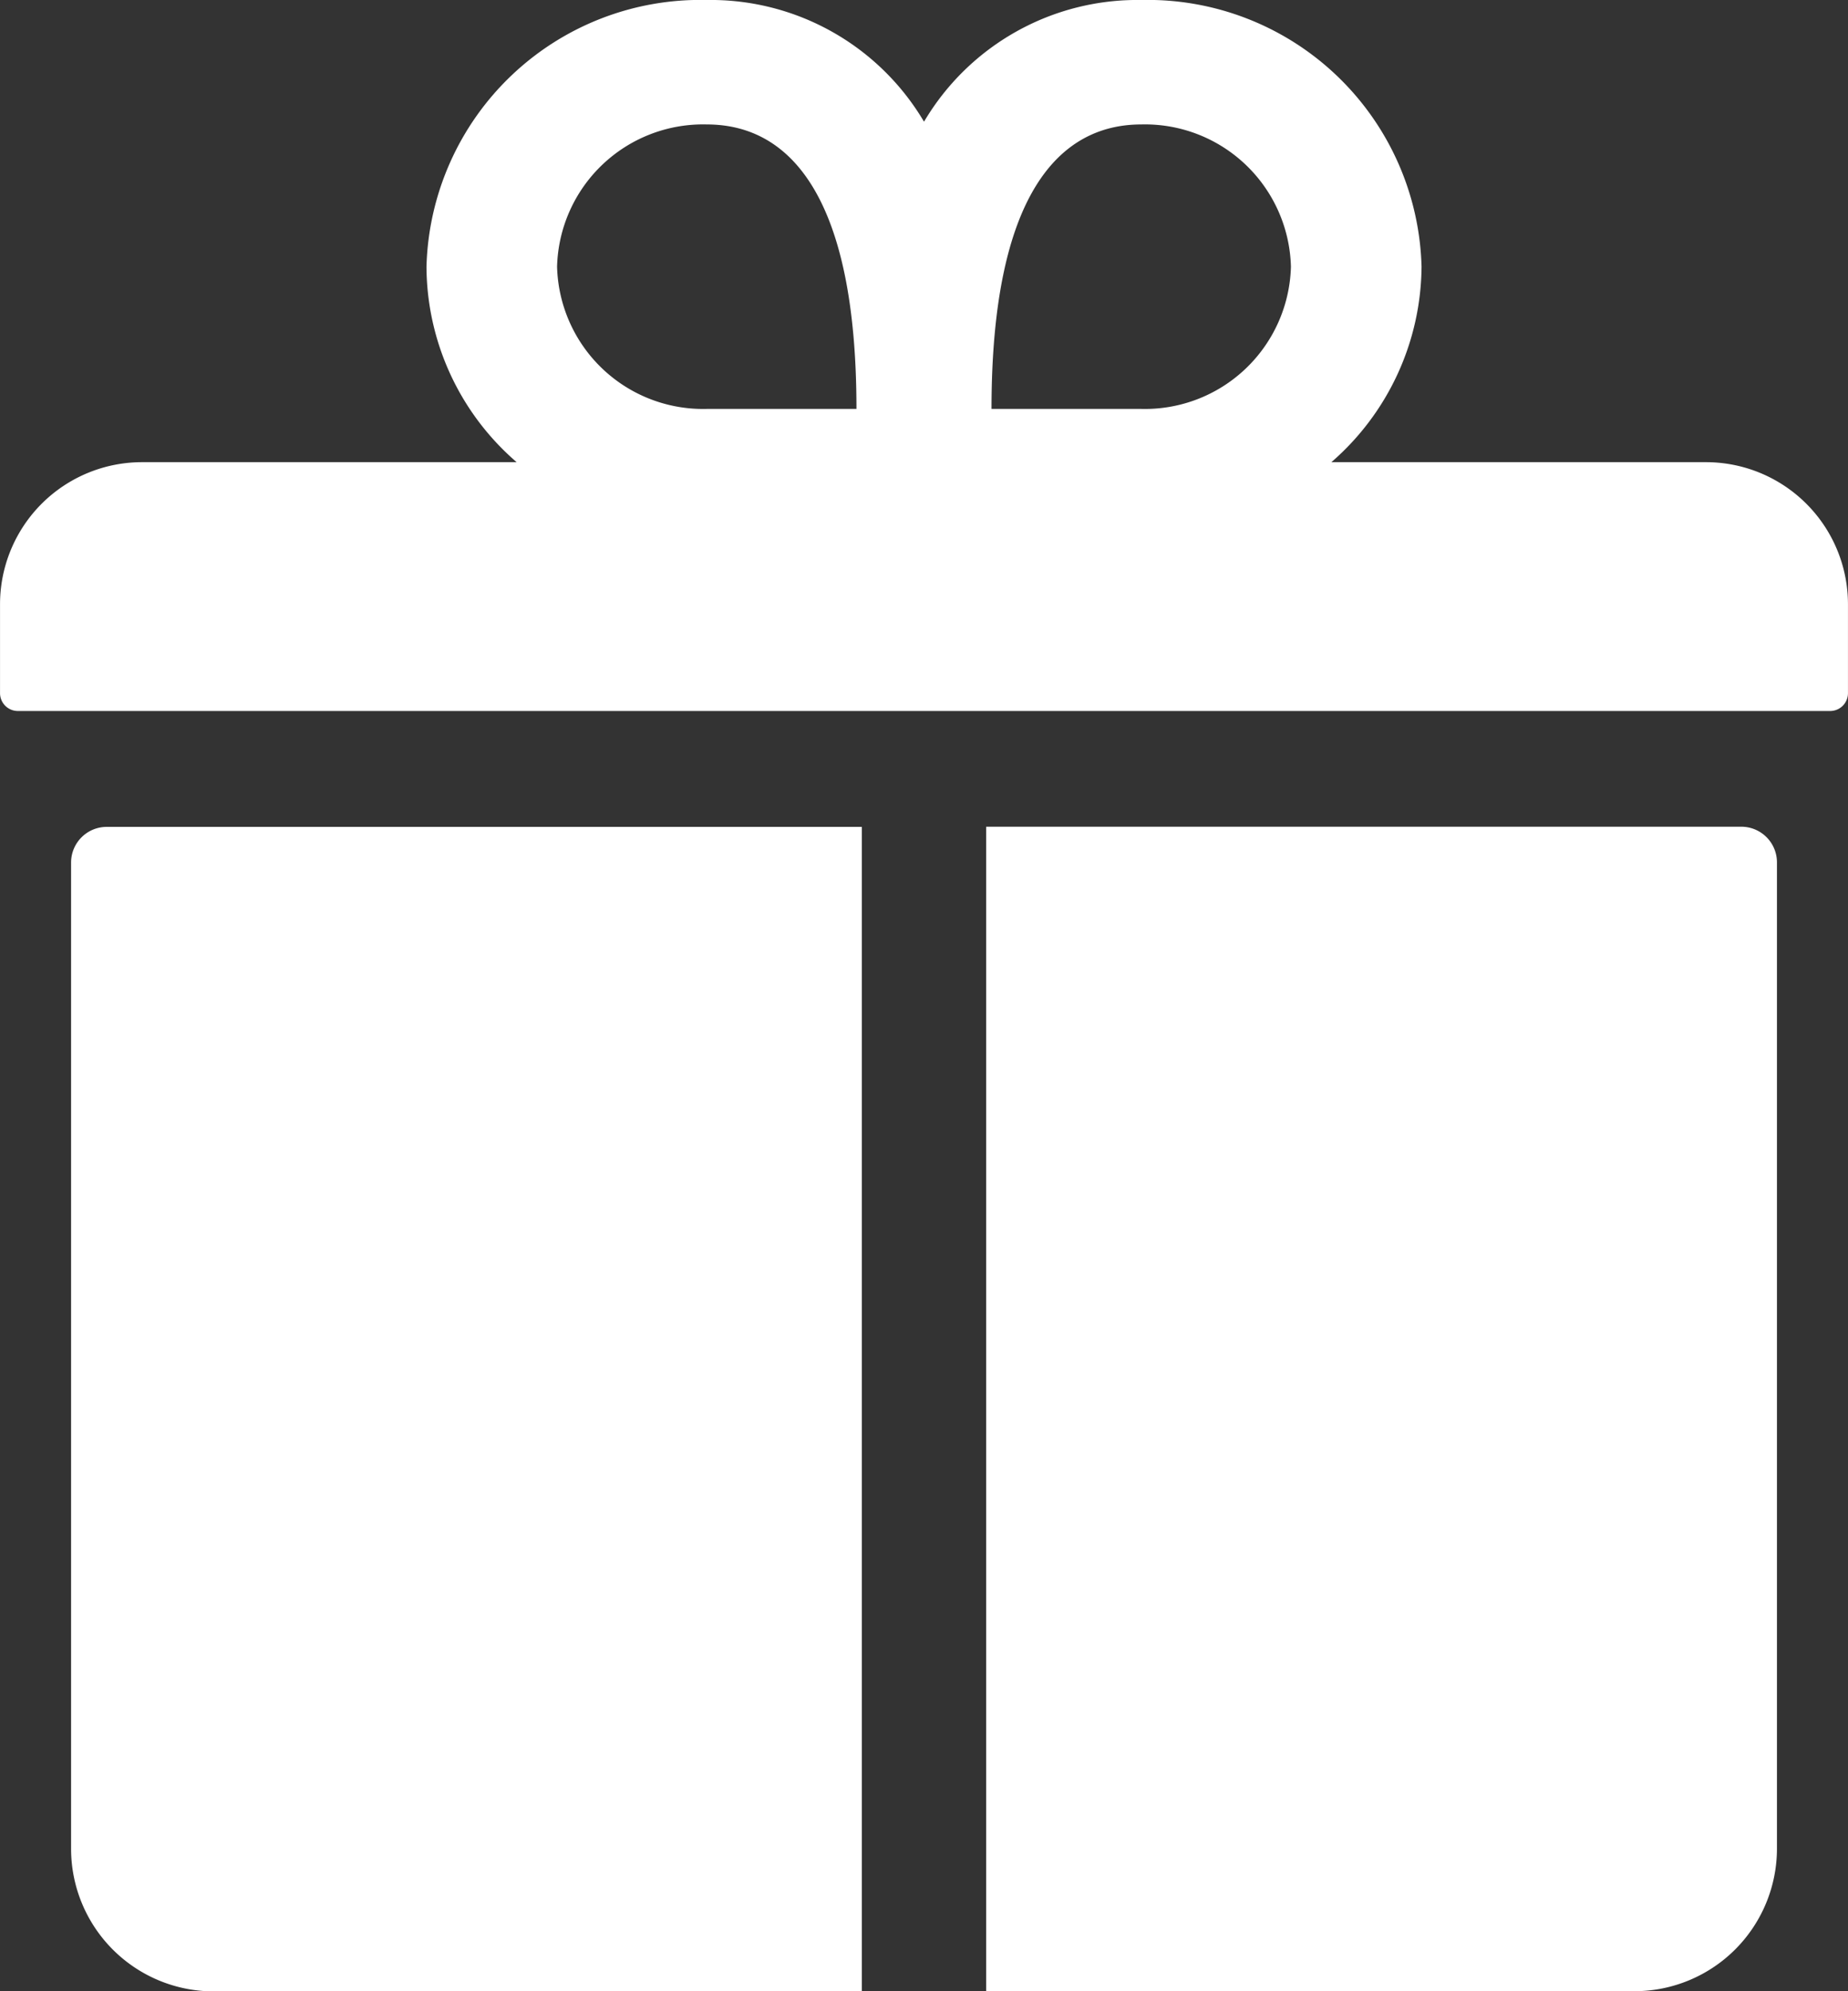 <?xml version="1.0" encoding="UTF-8"?> <svg xmlns="http://www.w3.org/2000/svg" width="56.209" height="60.532" viewBox="0 0 56.209 60.532"><rect x="0" y="0" width="56.209" height="60.532" fill="#333333" stroke="none"/><g id="Icon_ionic-ios-gift" data-name="Icon ionic-ios-gift" transform="translate(-3.375 -2.25)"><path id="Path_24124" data-name="Path 24124" d="M55.26,16.3H43.87a7.939,7.939,0,0,0,2.743-5.945A8.332,8.332,0,0,0,38.087,2.25a7.539,7.539,0,0,0-6.607,3.7,7.539,7.539,0,0,0-6.607-3.7,8.332,8.332,0,0,0-8.526,8.107A7.892,7.892,0,0,0,19.089,16.3H7.7a4.319,4.319,0,0,0-4.324,4.324v2.7a.542.542,0,0,0,.54.54H59.043a.542.542,0,0,0,.54-.54v-2.7A4.319,4.319,0,0,0,55.26,16.3ZM38.087,6.033a4.442,4.442,0,0,1,4.553,4.324,4.442,4.442,0,0,1-4.553,4.324H33.533C33.533,8.2,35.574,6.033,38.087,6.033Zm-13.215,0c2.513,0,4.553,2.162,4.553,8.648H24.872a4.442,4.442,0,0,1-4.553-4.324A4.442,4.442,0,0,1,24.872,6.033Z" transform="translate(0 0)" fill="#fff"></path><path id="Path_24125" data-name="Path 24125" d="M4.5,16.409v30a4.336,4.336,0,0,0,4.324,4.324H28.551v-35.4H5.581A1.084,1.084,0,0,0,4.5,16.409Z" transform="translate(1.037 12.054)" fill="#fff"></path><path id="Path_24126" data-name="Path 24126" d="M41.954,15.328H18.984v35.4H38.712a4.336,4.336,0,0,0,4.324-4.324v-30A1.084,1.084,0,0,0,41.954,15.328Z" transform="translate(14.387 12.054)" fill="#fff"></path></g></svg> 